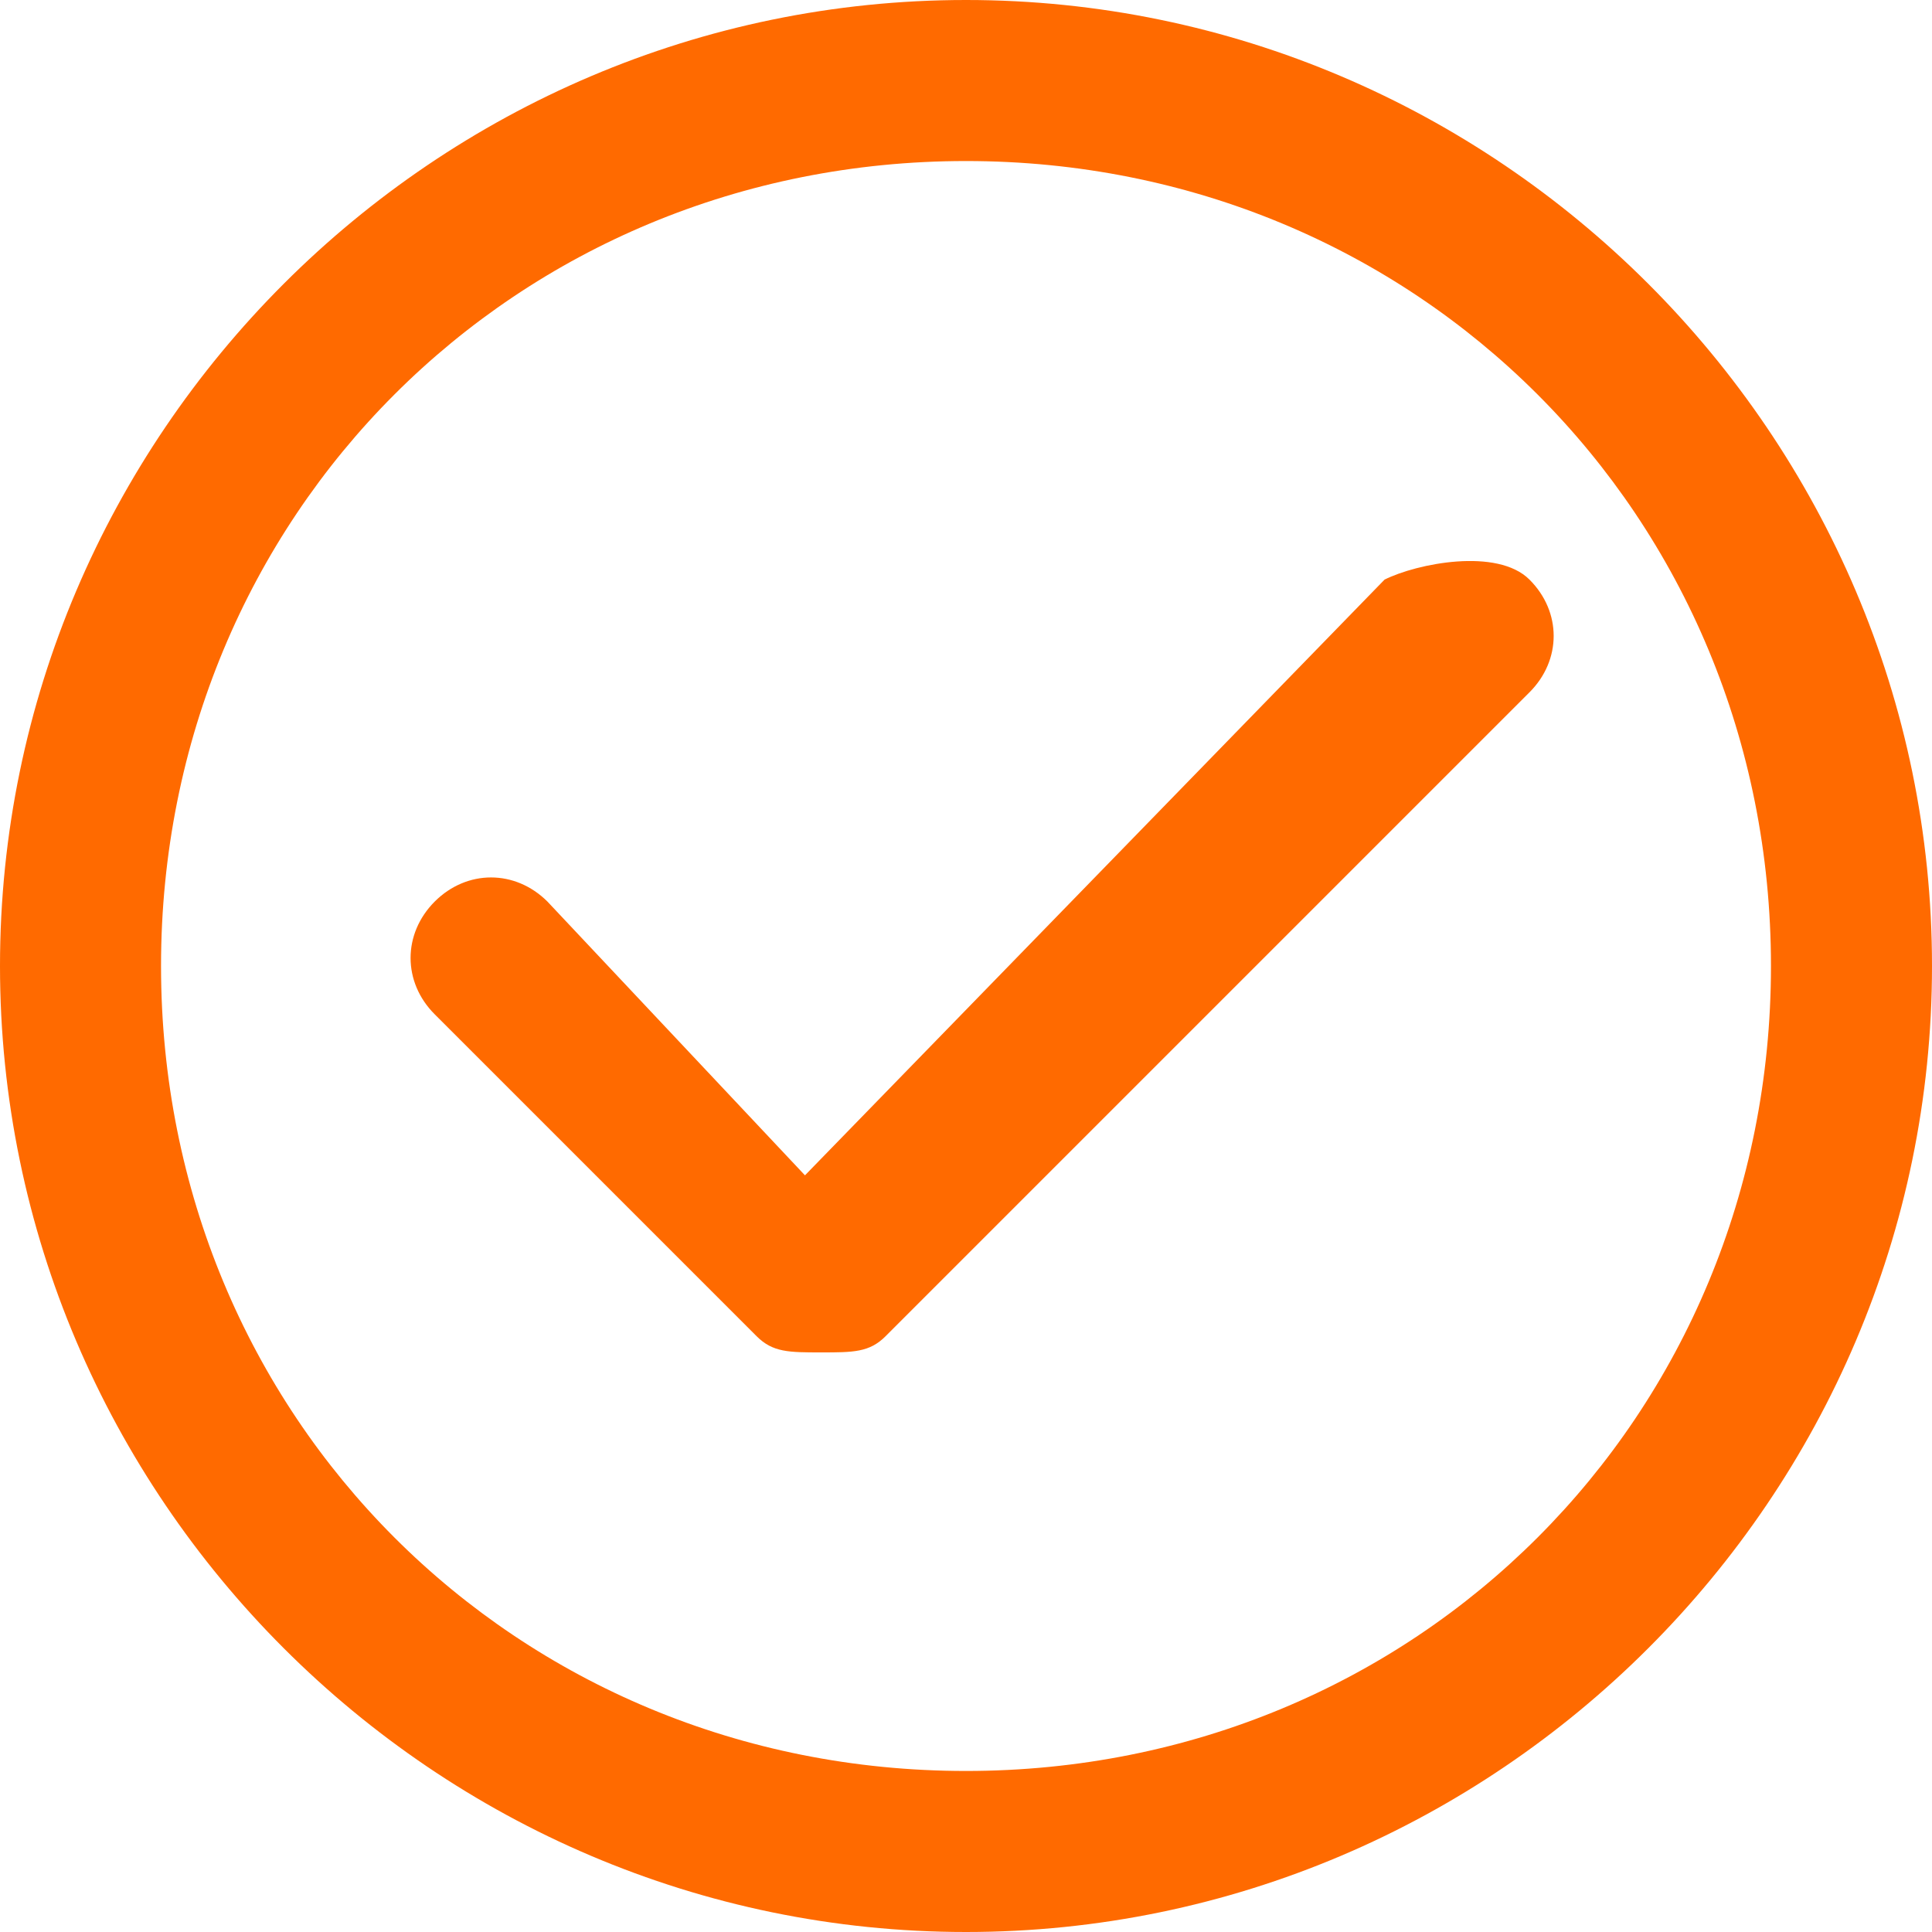 <svg width="20" height="20" viewBox="0 0 20 20" fill="none" xmlns="http://www.w3.org/2000/svg">
<g clip-path="url(#clip0_29020_3368)">
<path d="M10 0C4.5 0 0 4.5 0 10C0 15.5 4.5 20 10 20C15.5 20 20 15.5 20 10C20 4.5 15.5 0 10 0ZM10 18.333C5.333 18.333 1.667 14.667 1.667 10C1.667 5.333 5.333 1.667 10 1.667C14.667 1.667 18.333 5.333 18.333 10C18.333 14.667 14.667 18.333 10 18.333ZM14.333 6L8.333 12.167L5.667 9.333C5.333 9 4.833 9 4.5 9.333C4.167 9.667 4.167 10.167 4.5 10.5L7.833 13.833C8 14 8.167 14 8.5 14C8.833 14 9 14 9.167 13.833L15.833 7.167C16.167 6.833 16.167 6.333 15.833 6C15.5 5.667 14.667 5.833 14.333 6Z" fill="#FF6A00"/>
</g>
<defs>
<clipPath id="clip0_29020_3368">
<rect width="20" height="20" fill="white"/>
</clipPath>
</defs>
</svg>

